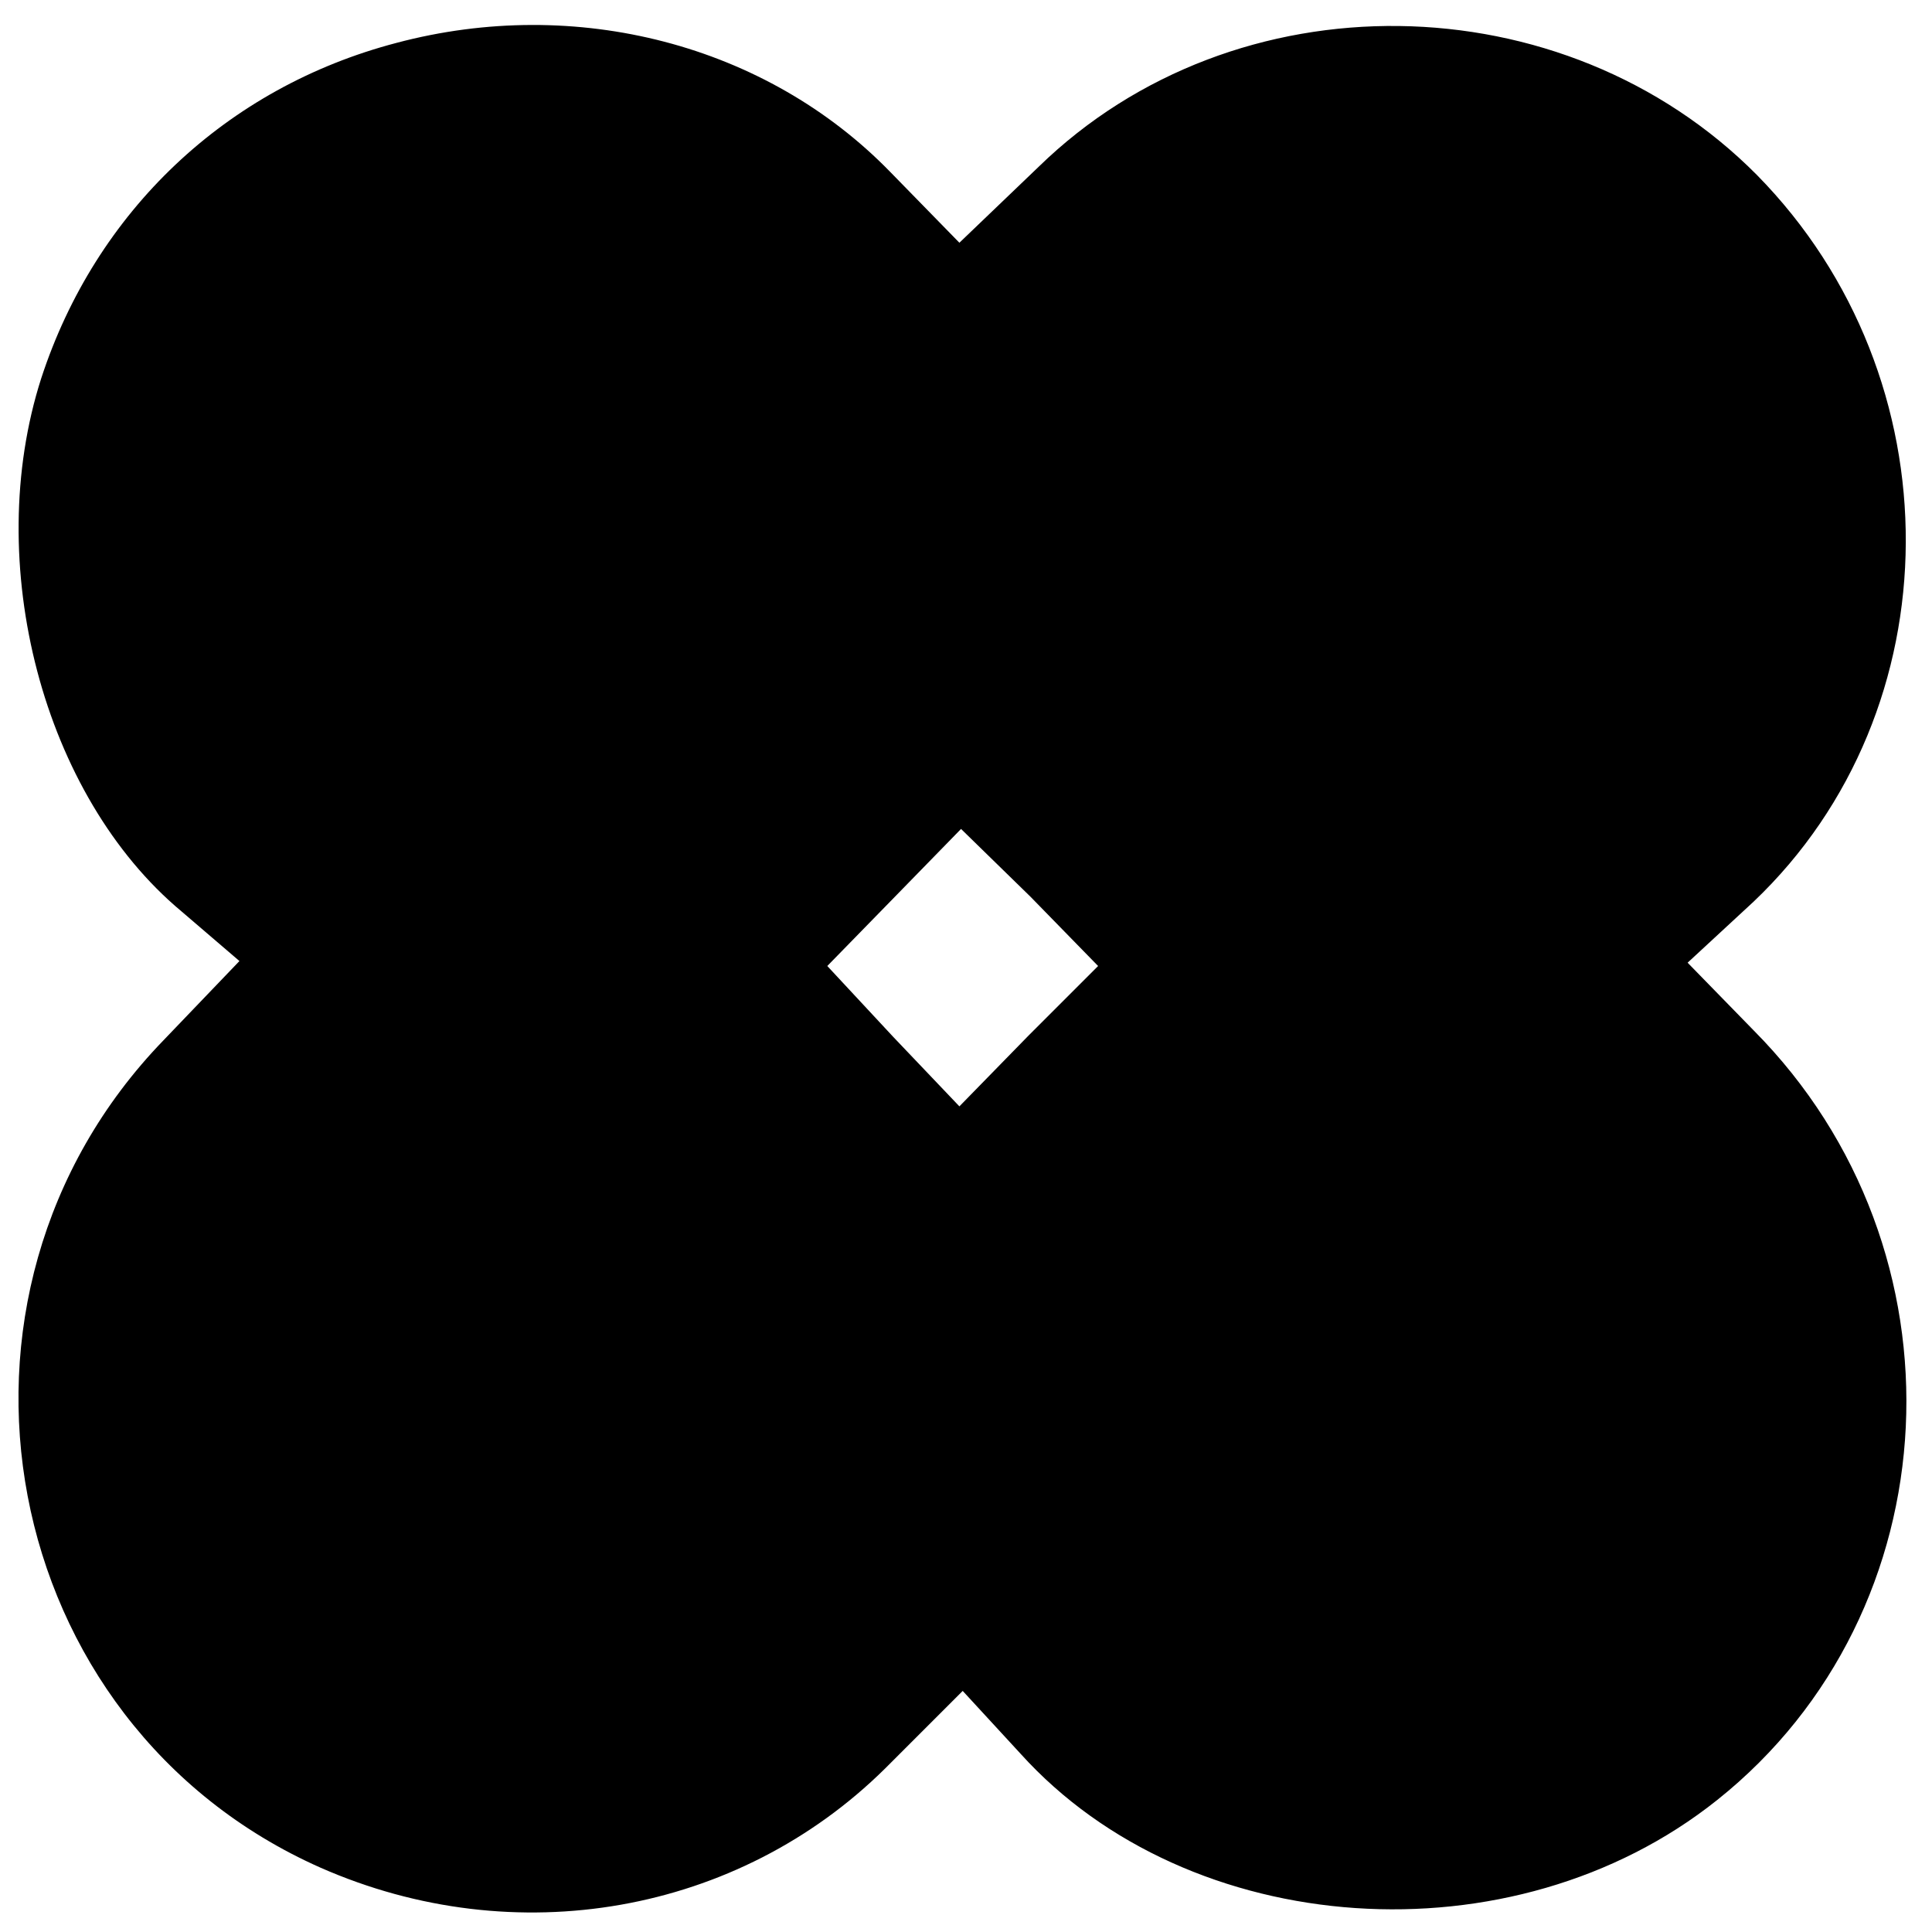 <?xml version="1.0" standalone="no"?>
<!DOCTYPE svg PUBLIC "-//W3C//DTD SVG 20010904//EN"
 "http://www.w3.org/TR/2001/REC-SVG-20010904/DTD/svg10.dtd">
<svg version="1.0" xmlns="http://www.w3.org/2000/svg"
 width="117pt" height="117pt" viewBox="0 0 117 117"
 preserveAspectRatio="xMidYMid meet">
<g transform="translate(0,117) scale(0.1,-0.1)"
fill="#000000" stroke="none">
<path d="M240 1144 c-103 -27 -182 -102 -215 -203 -36 -112 1 -253 85 -323
l35 -30 -46 -48 c-150 -155 -101 -414 95 -501 118 -52 253 -28 342 60 l47 47
35 -38 c102 -113 298 -127 422 -28 143 114 154 333 22 466 l-40 41 40 37 c122
116 123 317 2 440 -117 118 -316 121 -435 5 l-48 -46 -42 43 c-75 77 -190 107
-299 78z m383 -601 l-42 -43 -40 42 -40 43 41 42 40 41 42 -41 41 -42 -42 -42z"/>
</g>
</svg>
